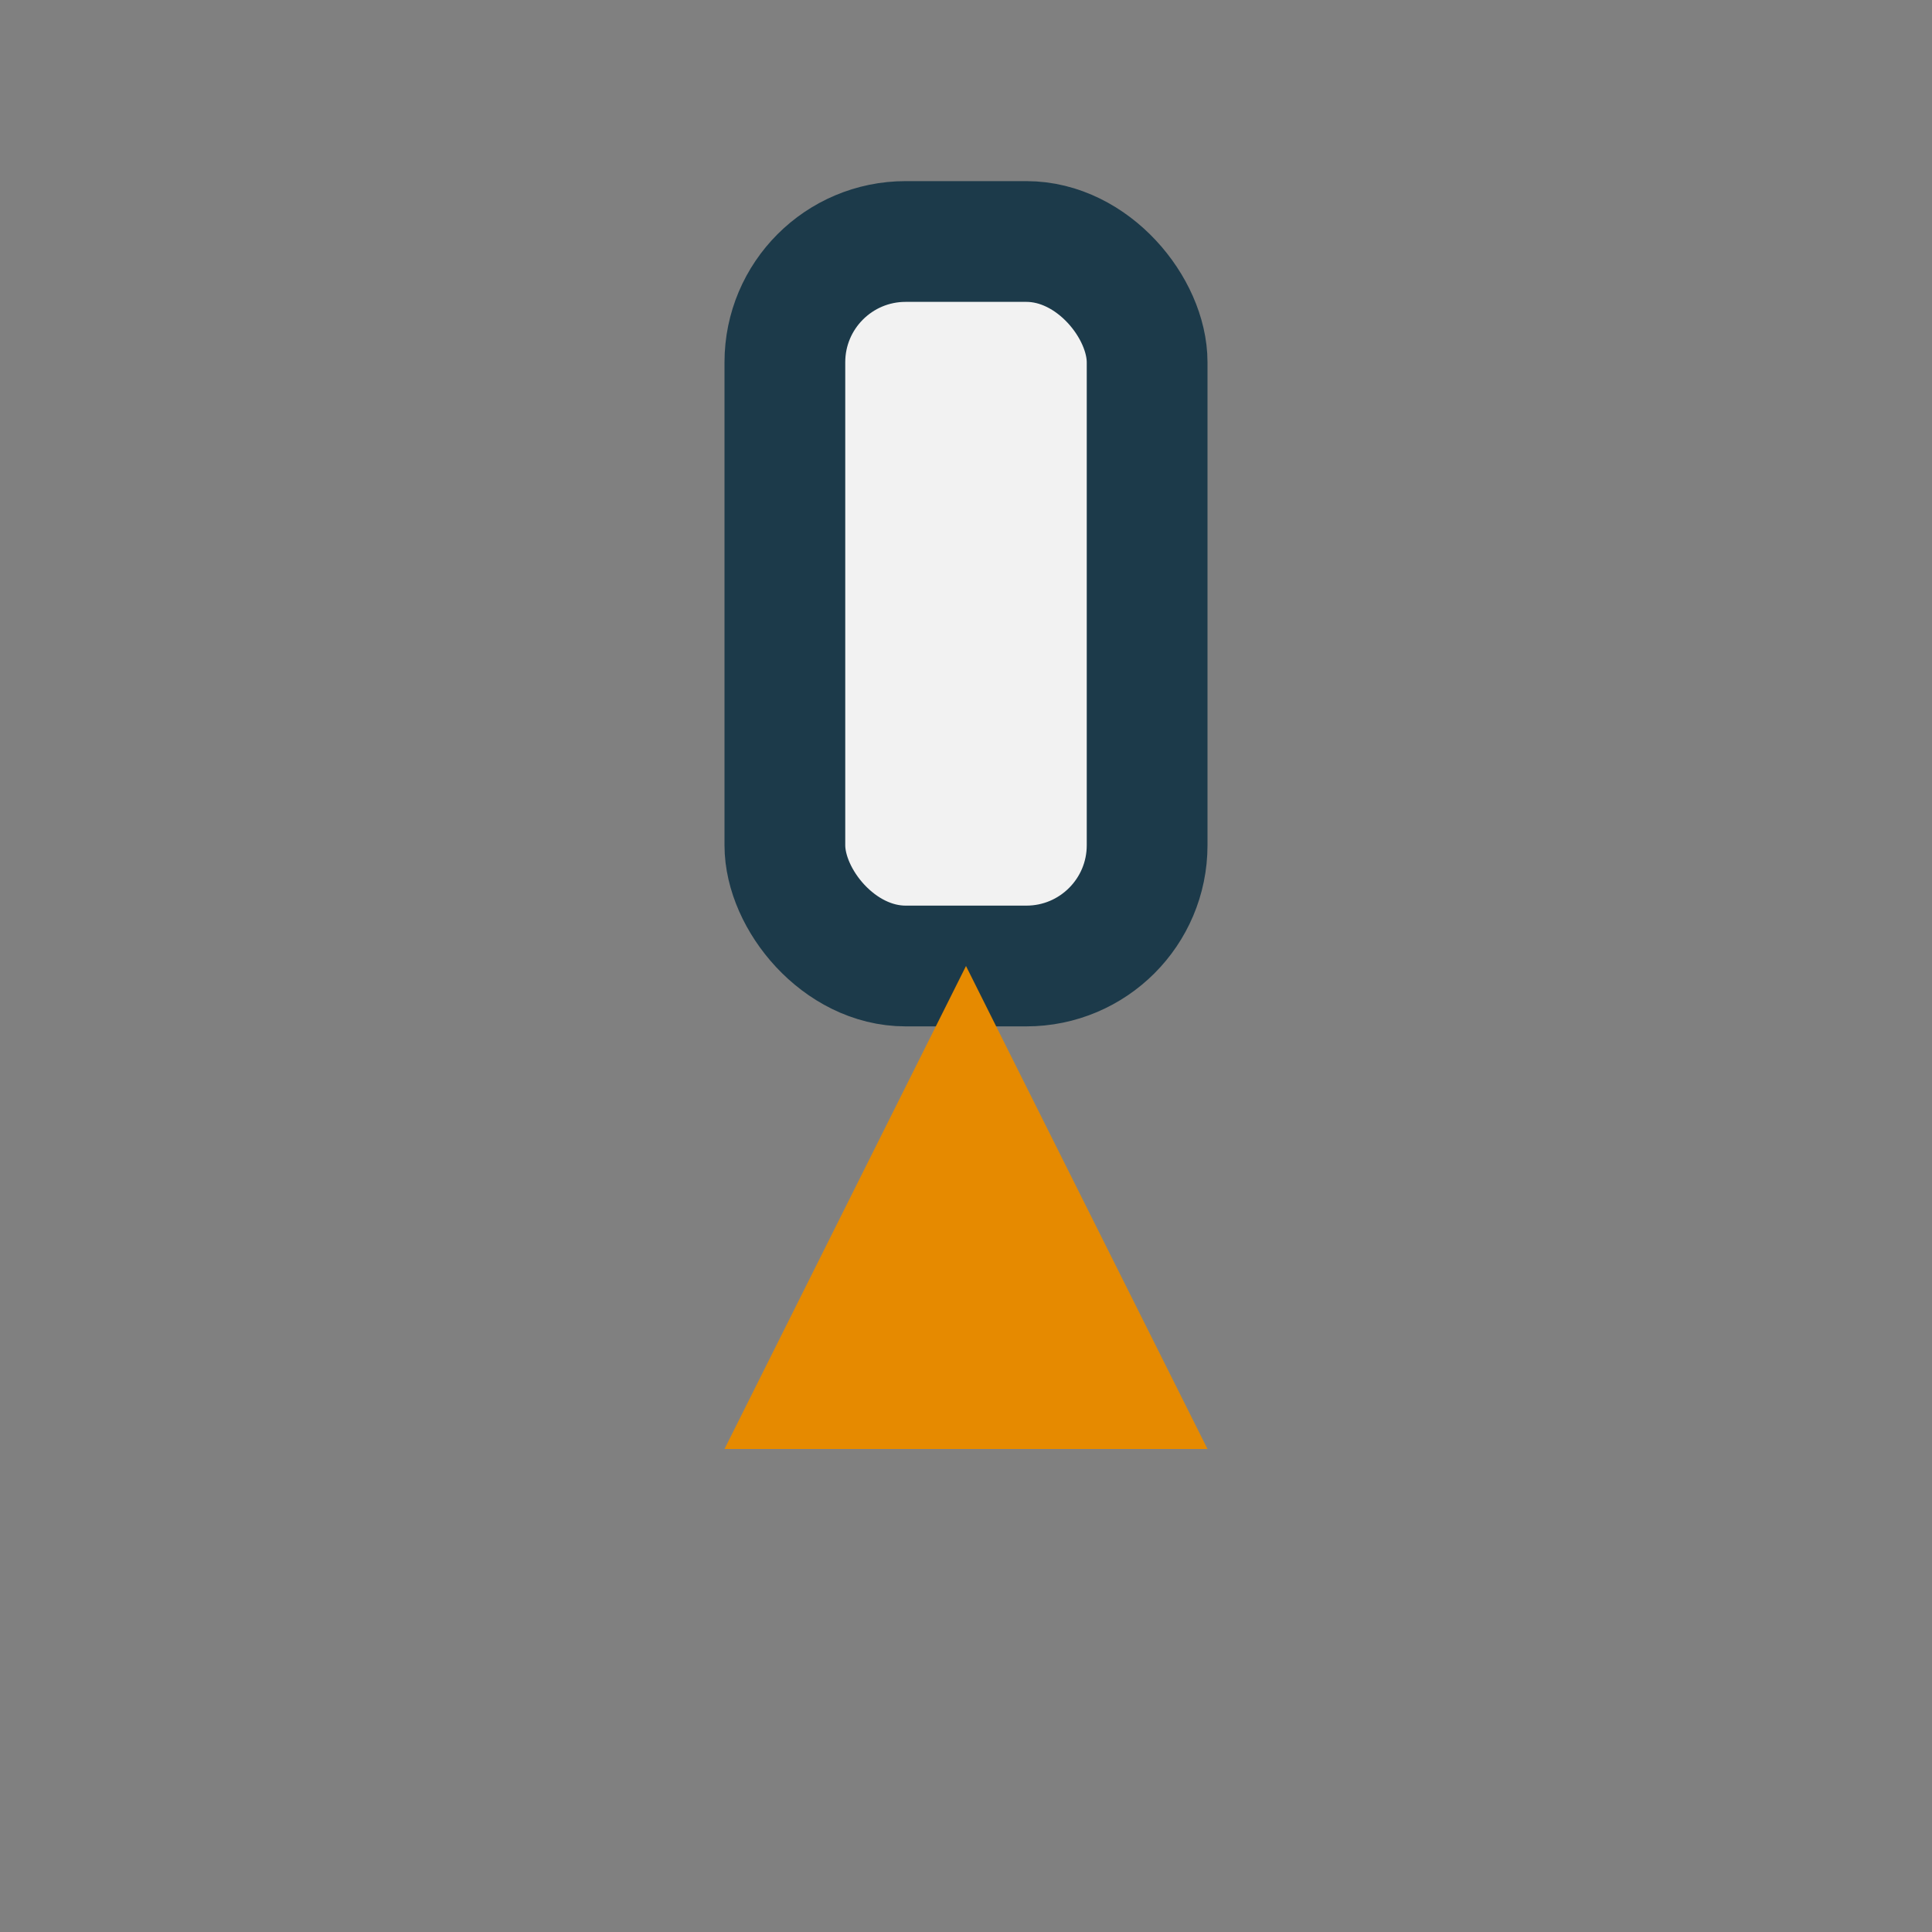 <?xml version="1.0" encoding="UTF-8"?>
<svg xmlns="http://www.w3.org/2000/svg" width="32" height="32" viewBox="0 0 32 32"><rect x="0" y="0" width="32" height="32" fill="#808080" stroke="none"/><rect x="13" y="4" width="6" height="12" rx="2" fill="#F2F2F2" stroke="#1C3A4A" stroke-width="2"/><path d="M16 16l4 8-8 0z" fill="#E68A00"/></svg>